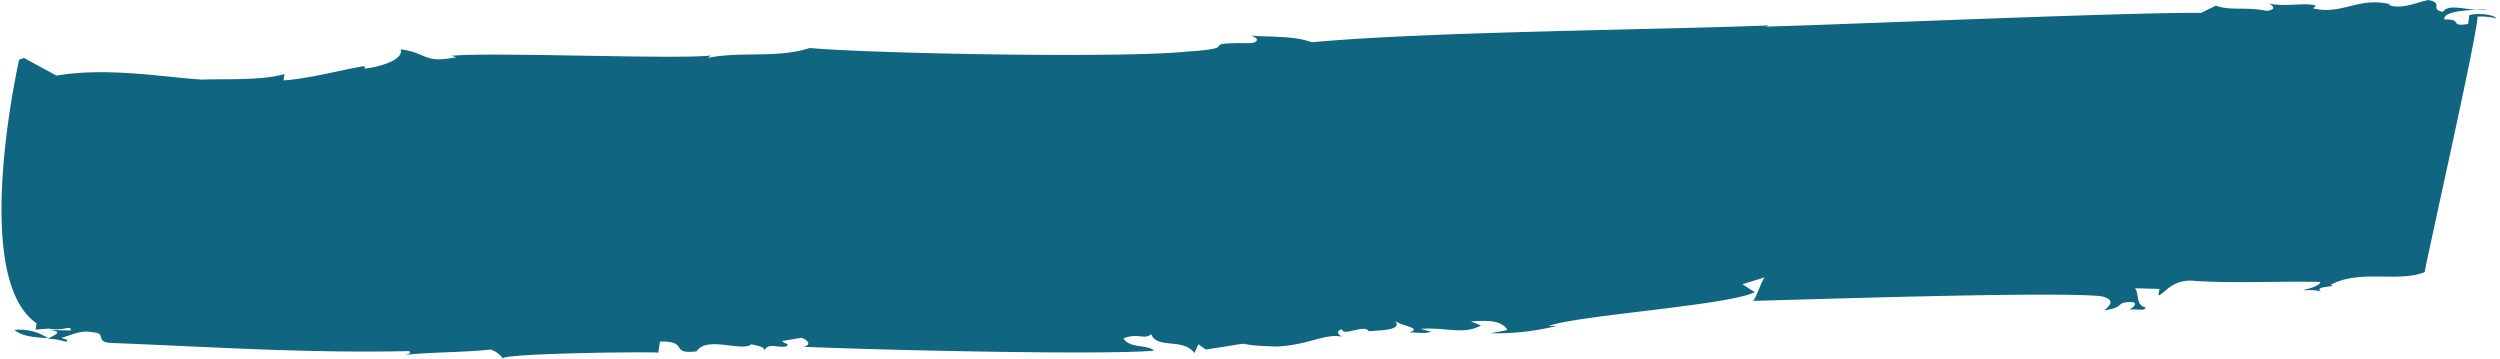 <svg xmlns="http://www.w3.org/2000/svg" width="474" height="68" fill="none" viewBox="0 0 474 68"><path fill="#106580" d="M9.105 64.134c-2.387-.191-4.905-.297-6.358-1.587 1.145-.105 2.27-.02 3.373.254a9.1 9.1 0 0 1 2.985 1.333Zm462.35-62.438-1.958.094a7.858 7.858 0 0 0 2.009-.062l-.051-.032ZM124.807 66.882l.327-2.13c5.67-.086 1.681 2.45 6.917 1.876 2.009-3.069 8.698.234 10.492-1.407 0 .246 2.541.32 2.363 1.266.776-1.661 2.63-.402 4.246-.84.584-.47-.434-.489-.878-.99l3.699-.617c1.453.52 1.822 1.49.257 1.693 9.674.5 56.17 1.673 66.582.754-1.36-1.235-4.564-.36-5.811-2.322 2.746-1.13 4.068.352 5.264-.82 1.093 2.92 6.068.652 8.188 3.592l.776-1.662 1.387 1.001c12.089-1.833 2.756-.864 13.499-.575 6.218-.308 9.146-2.63 12.617-1.821-.509 0-1.897-1.067-.294-1.45.294 1.45 4.283-1.063 5.086.383 1.575-.203 6.685-.063 4.933-2.033.878.977 5.456 1.353 2.747 2.236 1.536 0 3.026.328 4.129-.129l-1.981-.532c5.199-.34 8.048 1.185 11.44-.648l-1.92-.778c3.106-.149 5.699-.32 6.946 1.63l-3.181.637c4.264.07 8.445-.399 12.537-1.403h-1.537c5.451-2.017 34.061-3.89 39.069-6.395l-2.34-1.513 4.311-1.321c-.509 0-2.023 4.987-2.466 4.487 9.295-.223 57.608-1.845 66.202-.883 3.471.809.65 2.415.622 2.662 4.194-.606 1.793-1.642 5.376-1.544.981.277-.187 1.203-.733 1.426 1.56-.191 3.022.32 3.139-.395-1.972-.531-1.159-2.439-2.009-3.662l4.615.125-.191 1.192c1.018 0 2.541-3.291 7.095-2.693 7.628.457 15.928 0 23.607.172-.098.711-1.714 1.16-3.316 1.587 1.032 0 2.541-.172 3.545.34-1.868-1.247 3.219-.876 1.757-1.395 5.581-2.975 12.892-.364 17.801-2.397.392-2.642 10.057-45.308 10.019-48.443 1.205-.051 2.387.062 3.546.344-.407-.735-3.448-1.067-5.087-.63l-.252 1.681c-3.7.622-.879-.989-4.503-.84-.201-1.372 3.115-1.693 6.053-1.853-2.643-.137-5.287-1.067-6.357.407-2.541-.556.252-1.685-2.732-2.252-2.126.426-4.91 1.79-7.362 1.005V.77c-5.965-1.364-9.067 2.13-14.508.81l.574-.47c-1.92-.778-5.698.32-9.169-.488.99.265 1.868 1.243-.215 1.434-3.994-.829-6.703.055-9.613-.989l-2.784 1.376c-13.859-.14-68.58 2.256-82.5 2.6l.547-.227c-21.212.864-64.755 1.153-86.662 3.197-3.406-1.29-8.072-.938-11.622-1.278 1.971.532 1.275 1.482-.215 1.439-10.781-.055-.724.914-11.621 1.587-12.538 1.34-60.584.363-71.743-.661-5.965 2.001-13.453.598-19.301 1.876l.584-.46c-6.283.789-41.955-.7-49.266.066l.99.265c-6.357 1.267-5.53-.875-10.565-1.493.686 2.185-4.77 3.475-6.853 3.655l.075-.48c-3.139.394-10.248 2.368-15.433 2.708l.191-1.204c-4.31 1.33-12.471.864-15.578 1.063-7.132-.434-18.142-2.415-27.638-.754l-6.19-3.358-.905.352S-5.76 52.618 6.933 61.288l-.178 1.197 2.48-.184c2.985.567 4.345-.829 4.167.363L9.31 62.56c3 .32.916.97-.215 1.65a14.78 14.78 0 0 1 3.471.597c.584-.469-.448-.492-.916-.746 1.612-.438 3.812-1.576 5.811-1.063 3.074.082.215 1.927 3.812 2.032 18.908.747 37.214 1.97 56.3 1.536.444.489-.08.477-.626.7 5.75-.563 10.86-.426 16.096-1 1.01.355 1.775.934 2.303 1.735-.79-1.02 28.989-1.372 29.461-1.118Z"/></svg>